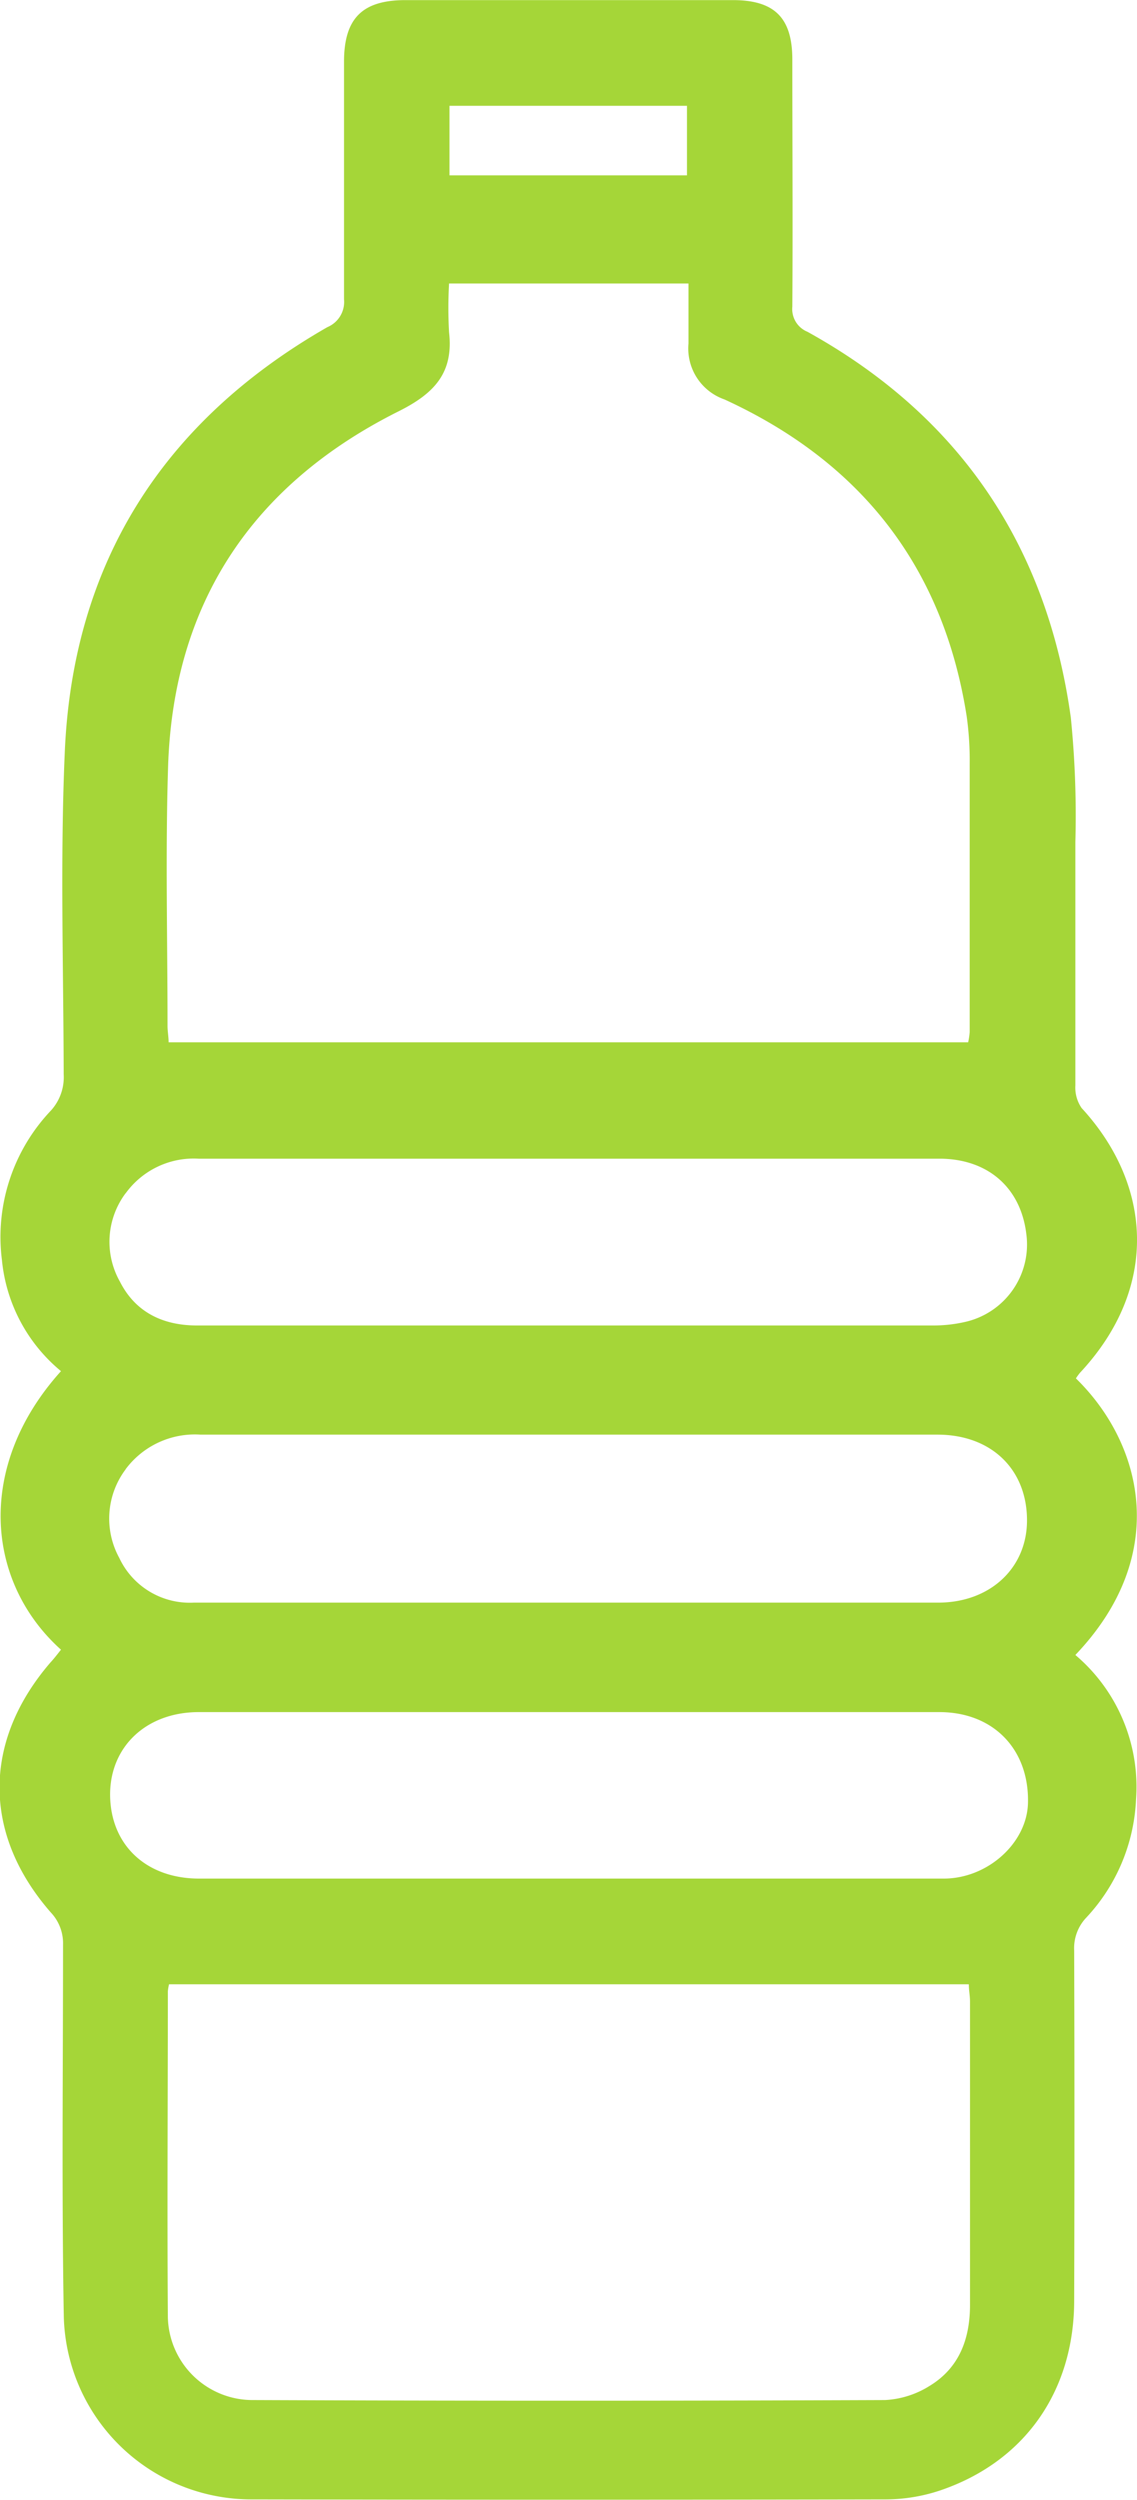 <?xml version="1.0" encoding="UTF-8"?> <svg xmlns="http://www.w3.org/2000/svg" viewBox="0 0 105.33 231.56"><defs><style>.cls-1{fill:#a5d638;}</style></defs><title>Asset 1</title><g id="Layer_2" data-name="Layer 2"><g id="Calque_1" data-name="Calque 1"><path class="cls-1" d="M99.67,127.67a5.71,5.71,0,0,1,.37-.51c7.42-7.94,6.63-17.5.16-24.53a3.34,3.34,0,0,1-.58-2.09c0-7.52,0-15,0-22.55a90.71,90.71,0,0,0-.42-11.52C97,50.56,88.91,38.54,74.8,30.73a2.27,2.27,0,0,1-1.4-2.32c.05-7.63,0-15.27,0-22.9,0-3.87-1.66-5.5-5.51-5.5H37.57c-4,0-5.7,1.68-5.7,5.71,0,7.34,0,14.68,0,22a2.53,2.53,0,0,1-1.54,2.58C15.14,39,6.74,52.12,6,69.69c-.43,9.92-.12,19.88-.1,29.82a4.59,4.59,0,0,1-1.18,3.35A17,17,0,0,0,.18,116.72,15.23,15.23,0,0,0,5.65,127c-7.9,8.76-7,19.51,0,25.8-.32.4-.63.81-1,1.21-6.26,7.29-6.27,15.88.05,23.12a4.16,4.16,0,0,1,1.14,3c0,11.48-.13,23,.07,34.44a17.37,17.37,0,0,0,17.48,16.93q29.36.06,58.71,0a16,16,0,0,0,5-.83c7.8-2.65,12.38-9.15,12.41-17.52q.05-16.24,0-32.49a4.1,4.1,0,0,1,1.08-3,17.11,17.11,0,0,0,4.65-11,16,16,0,0,0-5.62-13.37C108.48,144,105.82,133.67,99.67,127.67ZM41.64,9.8h22v6.44h-22ZM15.57,71.05c.47-15.22,7.86-26.2,21.35-32.95,3.3-1.65,5.11-3.55,4.68-7.32a40.91,40.91,0,0,1,0-4.52H63.78c0,1.83,0,3.69,0,5.56A5,5,0,0,0,67.12,37C79.75,42.8,87.38,52.51,89.55,66.33a29.39,29.39,0,0,1,.28,4.42q0,12.43,0,24.85a6.91,6.91,0,0,1-.14.94H15.62c0-.51-.1-1-.1-1.53C15.52,87,15.32,79,15.57,71.05Zm-3.93,39.48a7.78,7.78,0,0,1,6.75-3.21h34.4q17.11,0,34.22,0c4.51,0,7.56,2.69,8.07,7a7.35,7.35,0,0,1-5.76,8.14,13.15,13.15,0,0,1-2.81.31q-34.13,0-68.26,0c-3.1,0-5.68-1.18-7.14-4.06A7.51,7.51,0,0,1,11.63,110.53Zm0,25.55a8,8,0,0,1,6.94-3.2H86.84c5,0,8.3,3.22,8.3,7.94,0,4.43-3.43,7.62-8.23,7.62H35.23q-8.64,0-17.28,0a7.21,7.21,0,0,1-6.9-4.14A7.59,7.59,0,0,1,11.65,136.08ZM86.1,221a8.57,8.57,0,0,1-4.12,1.3q-29.26.12-58.51,0a7.85,7.85,0,0,1-7.92-7.7c-.07-10.06,0-20.11,0-30.17a4.56,4.56,0,0,1,.11-.64H89.75c0,.55.11,1.07.11,1.59q0,14,0,28C89.88,216.59,88.89,219.31,86.1,221Zm1.32-47q-17.29,0-34.58,0H18.44c-4.91,0-8.22-3.13-8.24-7.78,0-4.45,3.36-7.63,8.19-7.64q34.32,0,68.63,0c5,0,8.33,3.44,8.21,8.42C95.14,170.71,91.49,174,87.43,174Z"></path></g></g></svg> 